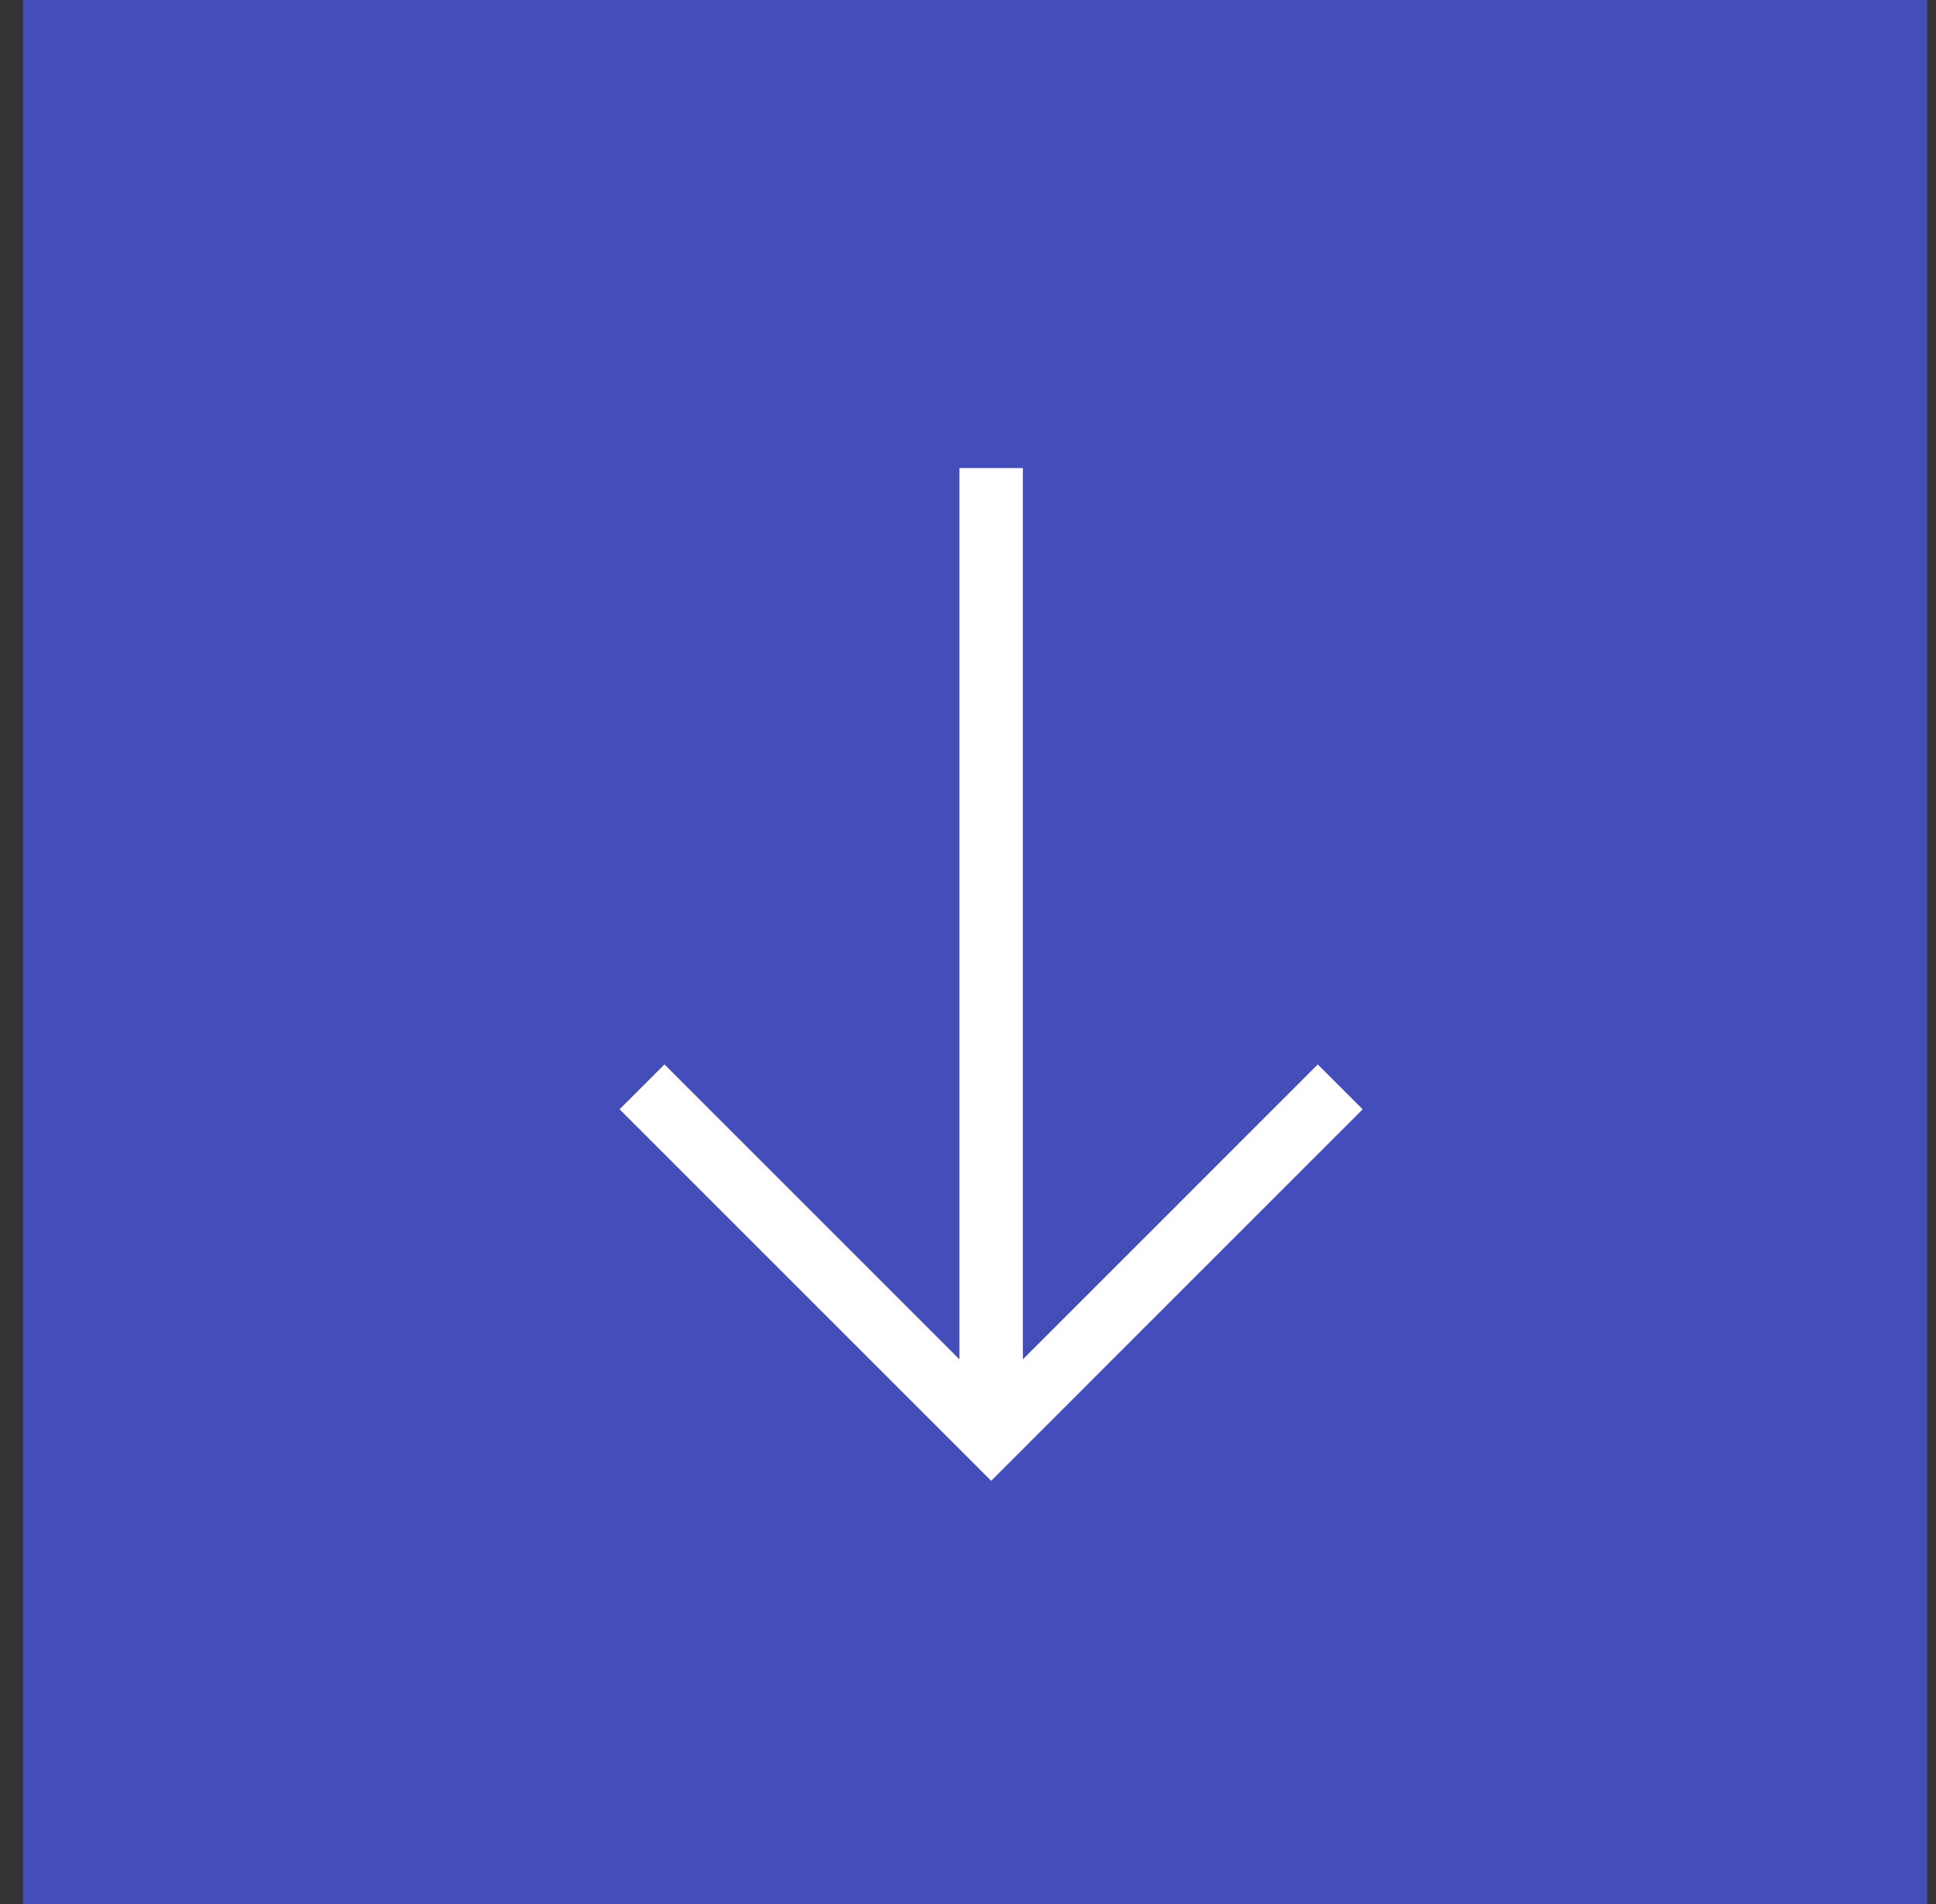<svg width="61" height="60" viewBox="0 0 61 60" fill="none" xmlns="http://www.w3.org/2000/svg">
<rect x="0" y="0" width="61" height="60" fill="#333333" stroke="none"/>
<rect x="60.728" width="60" height="60" transform="rotate(90 60.728 0)" fill="#434EBA"/>
<path d="M31.229 44.75L31.229 14.75" stroke="white" stroke-width="2"/>
<path d="M20.229 34.25L31.229 45.25L42.228 34.25" stroke="white" stroke-width="2"/>
</svg>
